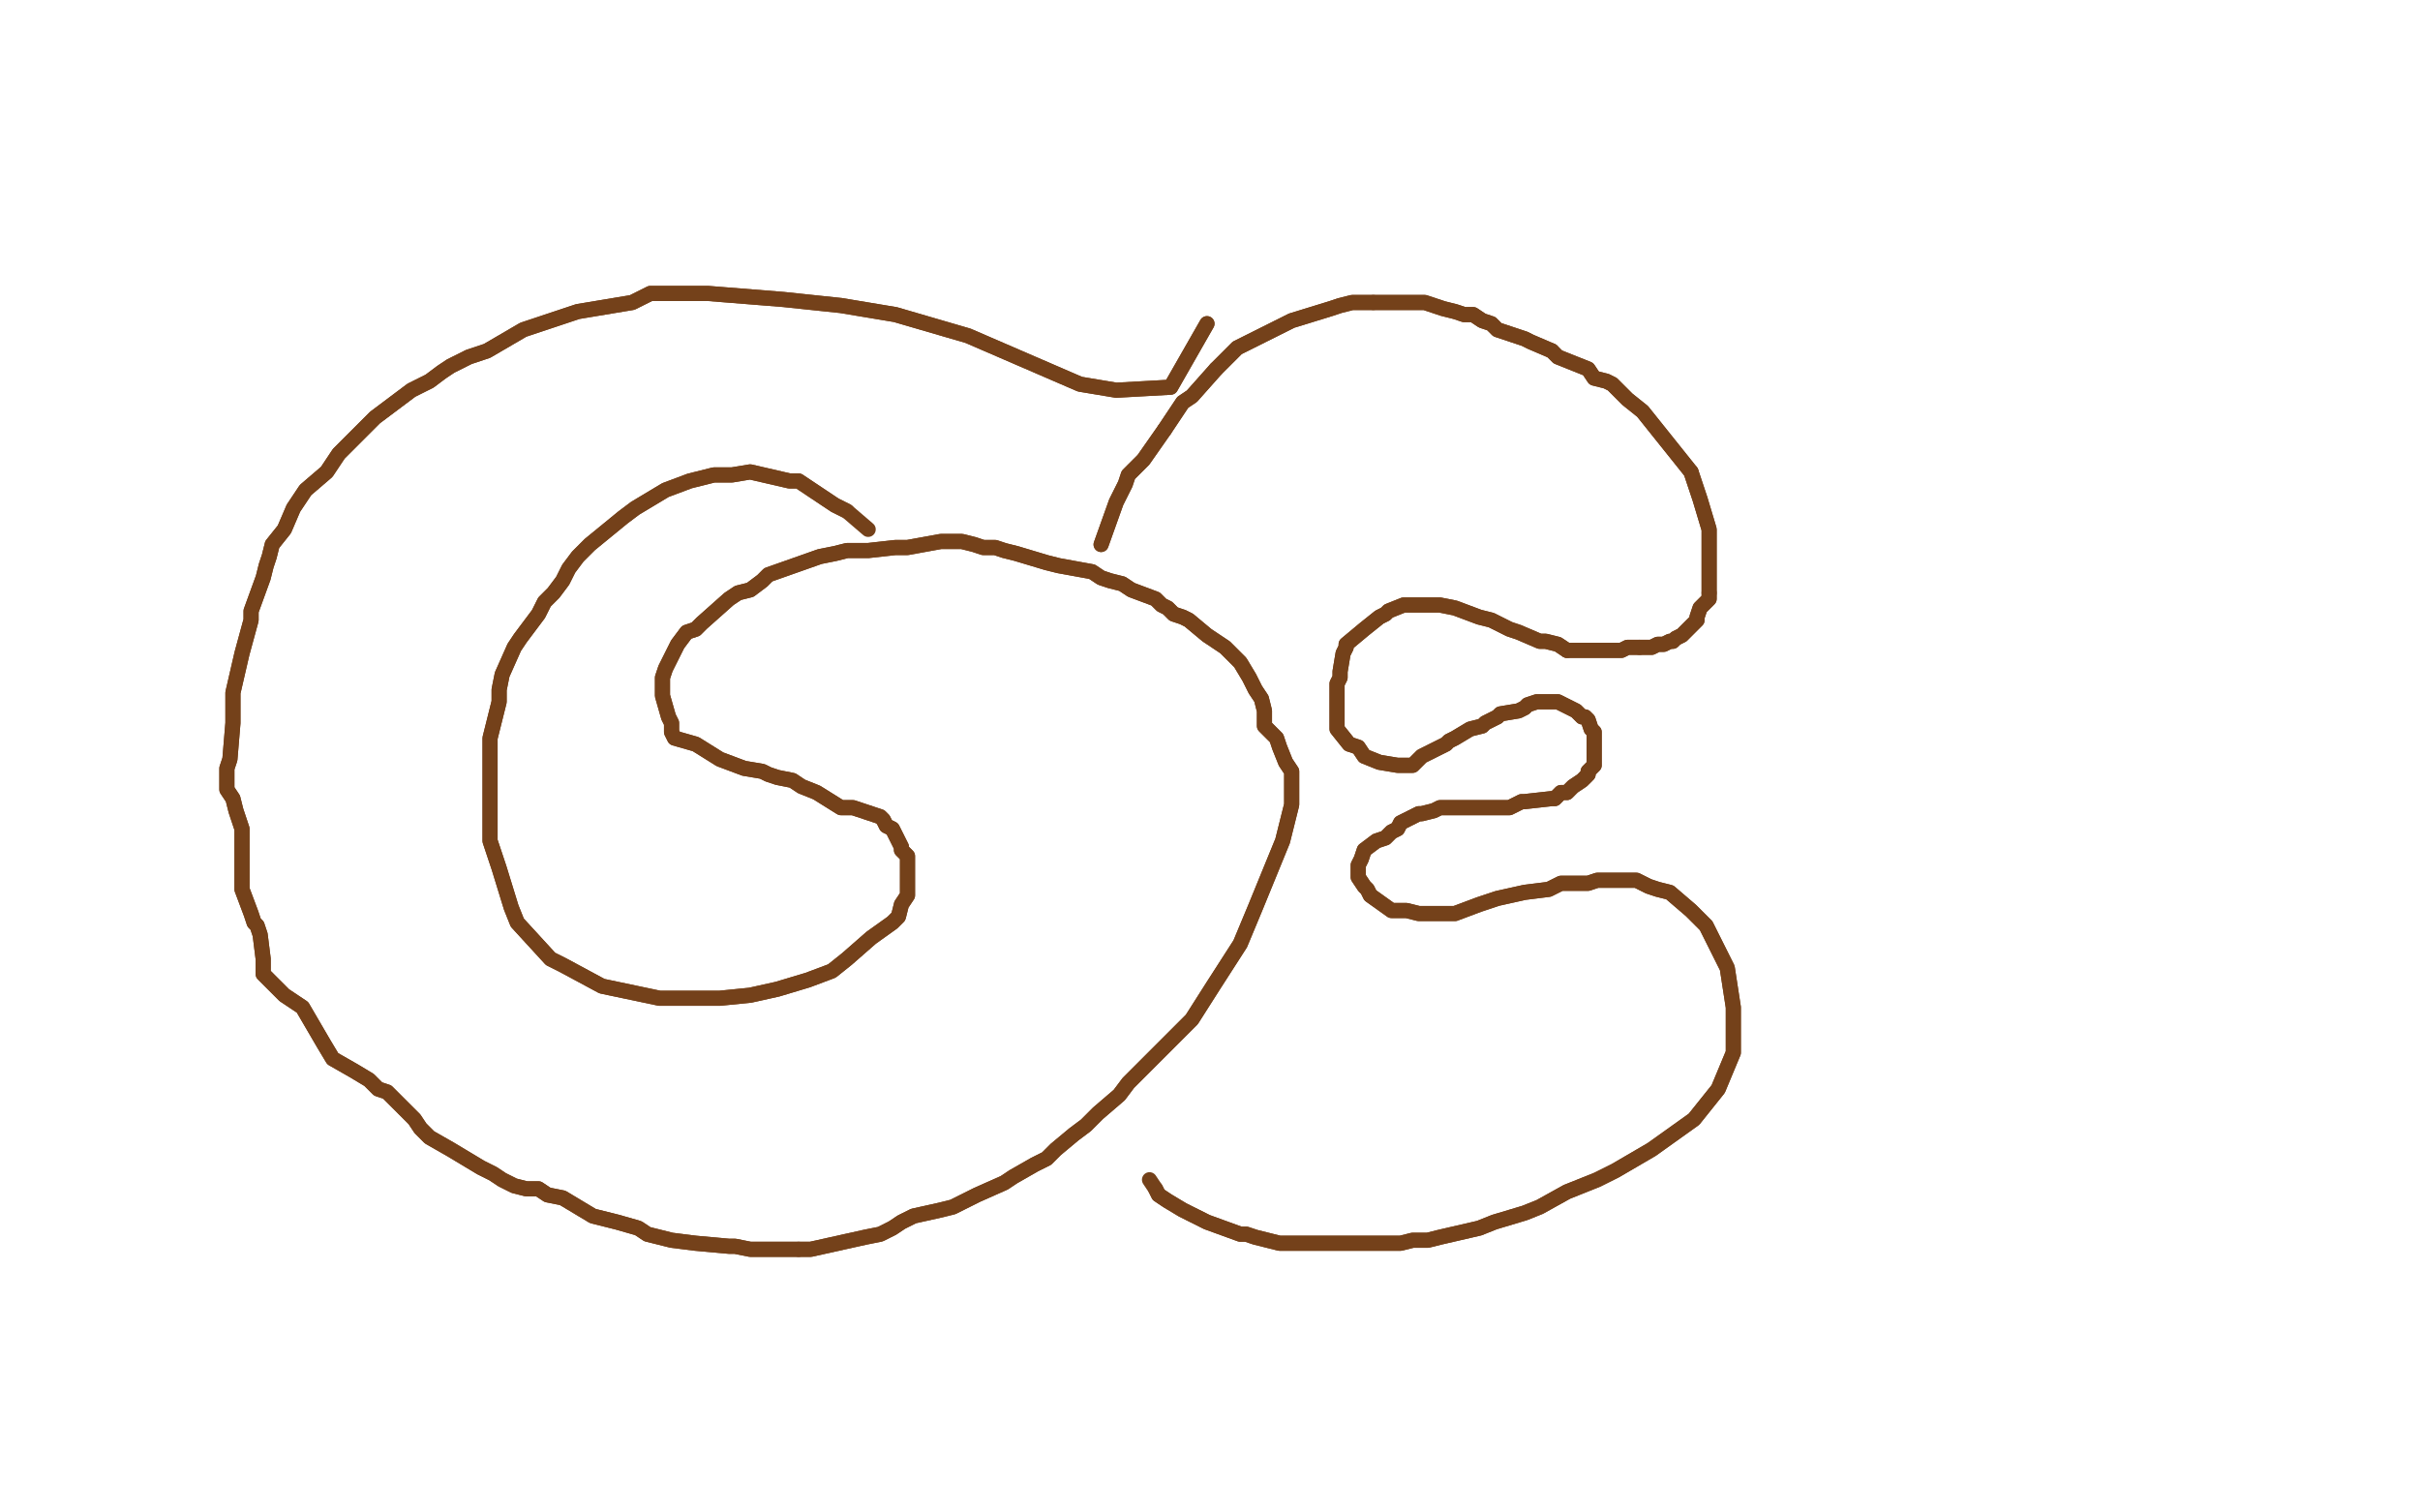 <?xml version="1.0" standalone="no"?>
<!DOCTYPE svg PUBLIC "-//W3C//DTD SVG 1.1//EN"
"http://www.w3.org/Graphics/SVG/1.1/DTD/svg11.dtd">

<svg width="800" height="500" version="1.1" xmlns="http://www.w3.org/2000/svg" xmlns:xlink="http://www.w3.org/1999/xlink" style="stroke-antialiasing: false"><desc>This SVG has been created on https://colorillo.com/</desc><rect x='0' y='0' width='800' height='500' style='fill: rgb(255,255,255); stroke-width:0' /><polyline points="399,107 387,128 387,128 369,129 369,129 357,127 320,111 296,104 290,103 284,102 278,101 259,99 234,97 228,97 215,97 209,100 197,102 191,103 173,109 161,116 155,118 149,121 146,123 142,126 136,129 128,135 124,138 112,150 108,156 101,162 97,168 94,175 90,180 89,184 88,187 87,191 83,202 83,205 80,216 77,229 77,232 77,236 77,239 76,251 75,254 75,258 75,261 77,264 78,268 79,271 80,274 80,276 80,280 80,284 80,287 80,294 83,302 84,305 85,306 86,309 87,317 87,322 94,329 100,333 107,345 110,350 117,354 122,357 125,360 128,361 133,366 137,370 139,373 142,376 149,380 159,386 163,388 166,390 170,392 174,393 178,393 181,395 186,396 196,402 200,403 204,404 211,406 214,408 222,410 230,411 241,412 243,412 248,413 257,413 261,413 264,413" style="fill: none; stroke: #74411a; stroke-width: 5; stroke-linejoin: round; stroke-linecap: round; stroke-antialiasing: false; stroke-antialias: 0; opacity: 1.0"/>
<polyline points="264,413 268,413 286,409 291,408 295,406 298,404 302,402 311,400 315,399 319,397 323,395 332,391 335,389 342,385 346,383 349,380 355,375 359,372 363,368 370,362 373,358 394,337 401,326 410,312 415,300 424,278 427,266 427,255 425,252 423,247 422,244 418,240 418,235 417,231 415,228 414,226 413,224 410,219 405,214 399,210 393,205 391,204 388,203 386,201 384,200 382,198 374,195 371,193 367,192 364,191 361,189 350,187 346,186 336,183 332,182 329,181 325,181 322,180 318,179 314,179 311,179 300,181 296,181 287,182 280,182 276,183 271,184 254,190 252,192 248,195 244,196 241,198 232,206 230,208 227,209 224,213 222,217 220,221 219,224 219,227 219,230 221,237 222,239 222,242 223,244 230,246 238,251 246,254 252,255 254,256 257,257 262,258 265,260 270,262 278,267 282,267 285,268 291,270 292,271 293,273 295,274 296,276 298,280 298,281 299,282 300,283 300,285 300,291 300,293 300,295 300,296 298,299 297,303 295,305 288,310 280,317 275,321 267,324 257,327 248,329 238,330 230,330 218,330 199,326 186,319 182,317 171,305 169,300 165,287 162,278 162,269 162,264 162,250 162,244 164,236 165,232 165,228 166,223 170,214 172,211 178,203 180,199 183,196 186,192 188,188 191,184 195,180 206,171 210,168 220,162 228,159 236,157 242,157 248,156 261,159 264,159 267,161 273,165 276,167 280,169" style="fill: none; stroke: #74411a; stroke-width: 5; stroke-linejoin: round; stroke-linecap: round; stroke-antialiasing: false; stroke-antialias: 0; opacity: 1.0"/>
<polyline points="399,107 387,128 387,128 369,129 357,127 320,111 296,104 290,103 284,102 278,101 259,99 234,97 228,97 215,97 209,100 197,102 191,103 173,109 161,116 155,118 149,121 146,123 142,126 136,129 128,135 124,138 112,150 108,156 101,162 97,168 94,175 90,180 89,184 88,187 87,191 83,202 83,205 80,216 77,229 77,232 77,236 77,239 76,251 75,254 75,258 75,261 77,264 78,268 79,271 80,274 80,276 80,280 80,284 80,287 80,294 83,302 84,305 85,306 86,309 87,317 87,322 94,329 100,333 107,345 110,350 117,354 122,357 125,360 128,361 133,366 137,370 139,373 142,376 149,380 159,386 163,388 166,390 170,392 174,393 178,393 181,395 186,396 196,402 200,403 204,404 211,406 214,408 222,410 230,411 241,412 243,412 248,413 257,413 261,413 264,413 268,413 286,409 291,408 295,406 298,404 302,402 311,400 315,399 319,397 323,395 332,391 335,389 342,385 346,383 349,380 355,375 359,372 363,368 370,362 373,358 394,337 401,326 410,312 415,300 424,278 427,266 427,255 425,252 423,247 422,244 418,240 418,235 417,231 415,228 414,226 413,224 410,219 405,214 399,210 393,205 391,204 388,203 386,201 384,200 382,198 374,195 371,193 367,192 364,191 361,189 350,187 346,186 336,183 332,182 329,181 325,181 322,180 318,179 314,179 311,179 300,181 296,181 287,182 280,182 276,183 271,184 254,190 252,192 248,195 244,196 241,198 232,206 230,208 227,209 224,213 222,217 220,221 219,224 219,227 219,230 221,237 222,239 222,242 223,244 230,246 238,251 246,254 252,255 254,256 257,257 262,258 265,260 270,262 278,267 282,267 285,268 291,270 292,271 293,273 295,274 296,276 298,280 298,281 299,282 300,283 300,285 300,291 300,293 300,295 300,296 298,299 297,303 295,305 288,310 280,317 275,321 267,324 257,327 248,329 238,330 230,330 218,330 199,326 186,319 182,317 171,305 169,300 165,287 162,278 162,269 162,264 162,250 162,244 164,236 165,232 165,228 166,223 170,214 172,211 178,203 180,199 183,196 186,192 188,188 191,184 195,180 206,171 210,168 220,162 228,159 236,157 242,157 248,156 261,159 264,159 267,161 273,165 276,167 280,169 287,175" style="fill: none; stroke: #74411a; stroke-width: 5; stroke-linejoin: round; stroke-linecap: round; stroke-antialiasing: false; stroke-antialias: 0; opacity: 1.0"/>
<polyline points="513,116 515,118 525,122 527,125 531,126 533,127 538,132 543,136 547,141 551,146 555,151 559,156" style="fill: none; stroke: #74411a; stroke-width: 5; stroke-linejoin: round; stroke-linecap: round; stroke-antialiasing: false; stroke-antialias: 0; opacity: 1.0"/>
<polyline points="454,100 456,100 460,100 463,100 464,100 467,100 471,100 477,102 481,103 484,104 487,104 490,106 493,107 495,109 498,110 501,111 504,112 506,113 513,116" style="fill: none; stroke: #74411a; stroke-width: 5; stroke-linejoin: round; stroke-linecap: round; stroke-antialiasing: false; stroke-antialias: 0; opacity: 1.0"/>
<polyline points="364,180 369,166 369,166 370,164 370,164 372,160 372,160 373,157 373,157 378,152 378,152 385,142 385,142" style="fill: none; stroke: #74411a; stroke-width: 5; stroke-linejoin: round; stroke-linecap: round; stroke-antialiasing: false; stroke-antialias: 0; opacity: 1.0"/>
<polyline points="402,122 409,115 427,106 440,102 443,101 447,100 450,100 454,100" style="fill: none; stroke: #74411a; stroke-width: 5; stroke-linejoin: round; stroke-linecap: round; stroke-antialiasing: false; stroke-antialias: 0; opacity: 1.0"/>
<polyline points="385,142 391,133 394,131 402,122" style="fill: none; stroke: #74411a; stroke-width: 5; stroke-linejoin: round; stroke-linecap: round; stroke-antialiasing: false; stroke-antialias: 0; opacity: 1.0"/>
<polyline points="559,156 562,165 565,175 565,184 565,190 565,193 565,196" style="fill: none; stroke: #74411a; stroke-width: 5; stroke-linejoin: round; stroke-linecap: round; stroke-antialiasing: false; stroke-antialias: 0; opacity: 1.0"/>
<polyline points="565,196 565,198 562,201 561,204 561,205 559,207 557,209 556,210 554,211 553,212 552,212 550,213 548,213 546,214 544,214 542,214" style="fill: none; stroke: #74411a; stroke-width: 5; stroke-linejoin: round; stroke-linecap: round; stroke-antialiasing: false; stroke-antialias: 0; opacity: 1.0"/>
<polyline points="542,214 538,214 536,215 529,215 527,215 525,215 520,215 518,215" style="fill: none; stroke: #74411a; stroke-width: 5; stroke-linejoin: round; stroke-linecap: round; stroke-antialiasing: false; stroke-antialias: 0; opacity: 1.0"/>
<polyline points="518,215 515,213 511,212 509,212 502,209 499,208 497,207 493,205 489,204 481,201 476,200 474,200 470,200 467,200 464,200 459,202 458,203 456,204 451,208 445,213 445,214 444,216 443,222 443,224 442,226 442,229 442,234 442,236 442,240 442,241 446,246 449,247 451,250 456,252 462,253 463,253 467,253 470,250 474,248 476,247 478,246 479,245 481,244 486,241 490,240 491,239 493,238 495,237 496,236 502,235 504,234 505,233 508,232 509,232 512,232 513,232 515,232 519,234 521,235 522,236 523,237 524,237 525,238 526,241 527,242 527,244 527,246 527,248 527,249 527,251 527,252 527,253 525,255 525,256 523,258 520,260 519,261 518,262 516,262 515,263 514,264 513,264 504,265 503,265 501,266 499,267 497,267 493,267 492,267 490,267 485,267 482,267 479,267 478,267 476,267 474,268 470,269 469,269 463,272 462,274 460,275 458,277 455,278 451,281 450,284 449,286 449,288 449,290 451,293 452,294 453,296 460,301 465,301 469,302 472,302 477,302 481,302 489,299 495,297 504,295 512,294 516,292 520,292 525,292 528,291 531,291 541,291 545,293 548,294 552,295 559,301 561,303 564,306 571,320 573,333 573,337 573,348 568,360 560,370 553,375 546,380 534,387 528,390 523,392 518,394 509,399 504,401 494,404 489,406 476,409 472,410 467,410 463,411 459,411 456,411 447,411 443,411 431,411 427,411 423,411 415,409 412,408 410,408 399,404 391,400 386,397 383,395 382,393" style="fill: none; stroke: #74411a; stroke-width: 5; stroke-linejoin: round; stroke-linecap: round; stroke-antialiasing: false; stroke-antialias: 0; opacity: 1.0"/>
<polyline points="364,180 369,166 369,166 370,164 370,164 372,160 372,160 373,157 373,157 378,152 378,152 385,142 391,133 394,131 402,122 409,115 427,106 440,102 443,101 447,100 450,100 454,100 456,100 460,100 463,100 464,100 467,100 471,100 477,102 481,103 484,104 487,104 490,106 493,107 495,109 498,110 501,111 504,112 506,113 513,116 515,118 525,122 527,125 531,126 533,127 538,132 543,136 547,141 551,146 555,151 559,156 562,165 565,175 565,184 565,190 565,193 565,196 565,198 562,201 561,204 561,205 559,207 557,209 556,210 554,211 553,212 552,212 550,213 548,213 546,214 544,214 542,214 538,214 536,215 529,215 527,215 525,215 520,215 518,215 515,213 511,212 509,212 502,209 499,208 497,207 493,205 489,204 481,201 476,200 474,200 470,200 467,200 464,200 459,202 458,203 456,204 451,208 445,213 445,214 444,216 443,222 443,224 442,226 442,229 442,234 442,236 442,240 442,241 446,246 449,247 451,250 456,252 462,253 463,253 467,253 470,250 474,248 476,247 478,246 479,245 481,244 486,241 490,240 491,239 493,238 495,237 496,236 502,235 504,234 505,233 508,232 509,232 512,232 513,232 515,232 519,234 521,235 522,236 523,237 524,237 525,238 526,241 527,242 527,244 527,246 527,248 527,249 527,251 527,252 527,253 525,255 525,256 523,258 520,260 519,261 518,262 516,262 515,263 514,264 513,264 504,265 503,265 501,266 499,267 497,267 493,267 492,267 490,267 485,267 482,267 479,267 478,267 476,267 474,268 470,269 469,269 463,272 462,274 460,275 458,277 455,278 451,281 450,284 449,286 449,288 449,290 451,293 452,294 453,296 460,301 465,301 469,302 472,302 477,302 481,302 489,299 495,297 504,295 512,294 516,292 520,292 525,292 528,291 531,291 541,291 545,293 548,294 552,295 559,301 561,303 564,306 571,320 573,333 573,337 573,348 568,360 560,370 553,375 546,380 534,387 528,390 523,392 518,394 509,399 504,401 494,404 489,406 476,409 472,410 467,410 463,411 459,411 456,411 447,411 443,411 431,411 427,411 423,411 415,409 412,408 410,408 399,404 391,400 386,397 383,395 382,393 380,390" style="fill: none; stroke: #74411a; stroke-width: 5; stroke-linejoin: round; stroke-linecap: round; stroke-antialiasing: false; stroke-antialias: 0; opacity: 1.0"/>
</svg>
